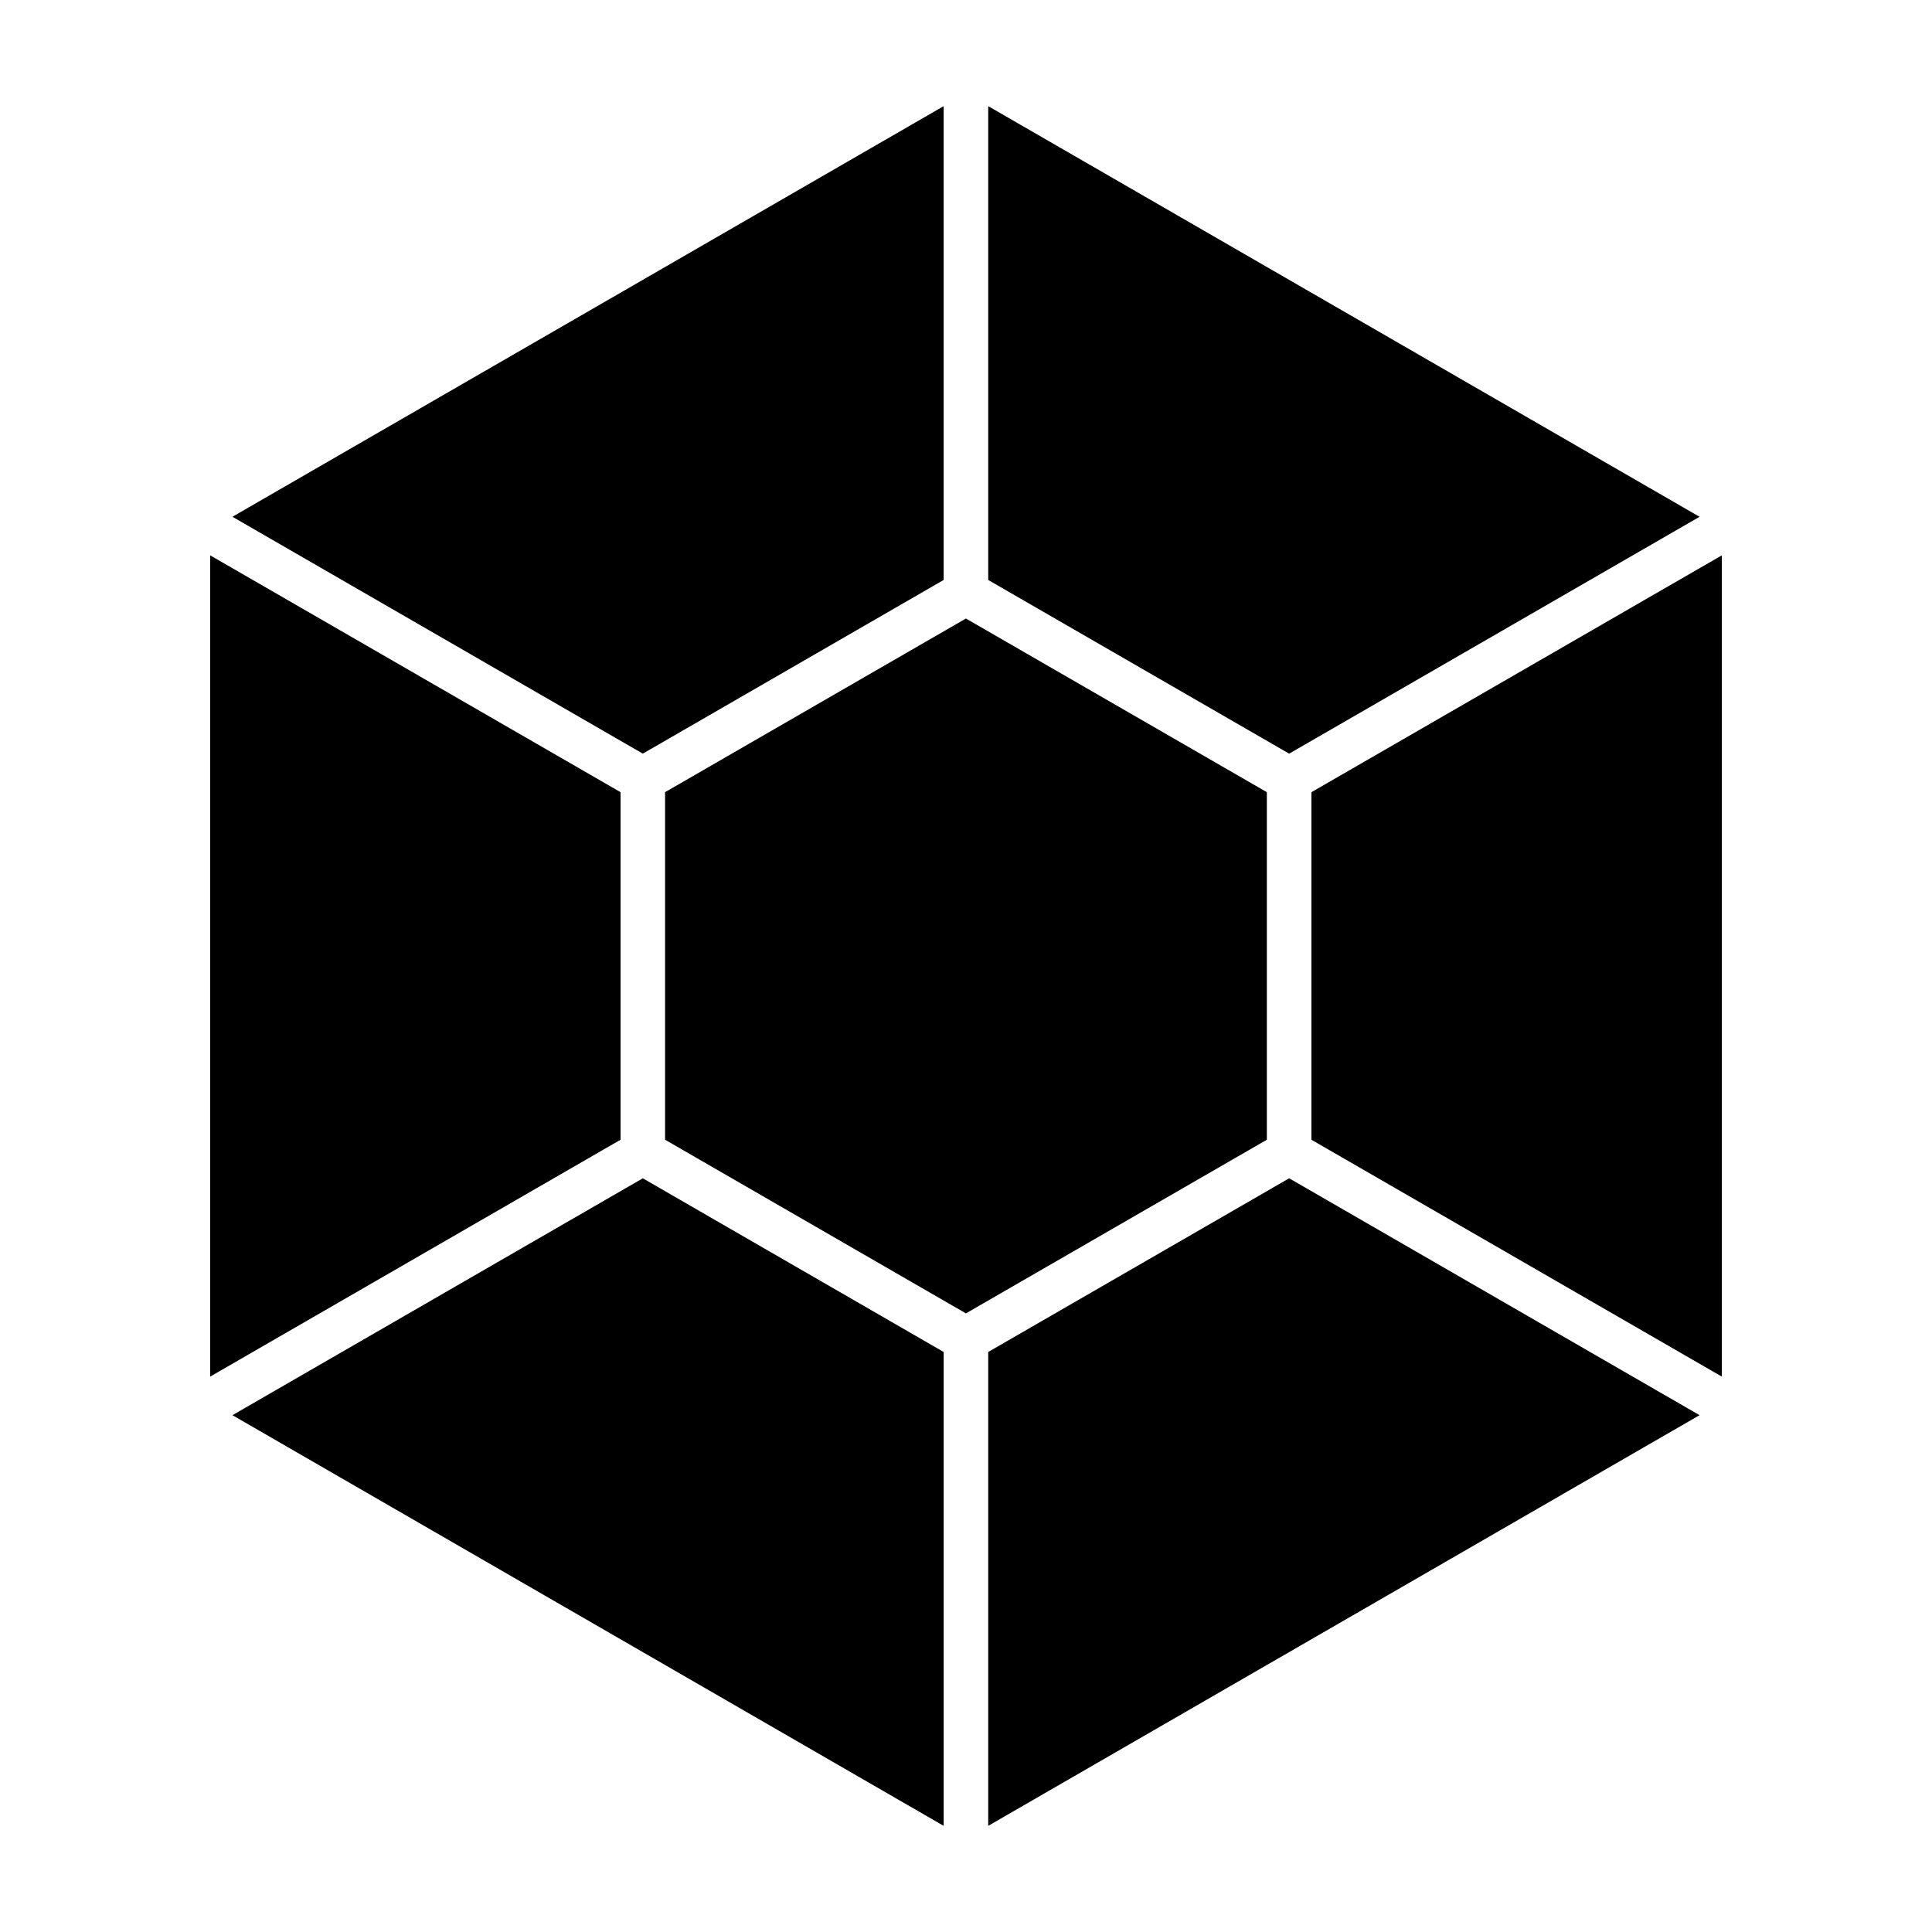 <?xml version="1.0" encoding="UTF-8"?>
<!-- Uploaded to: SVG Find, www.svgfind.com, Generator: SVG Find Mixer Tools -->
<svg fill="#000000" width="800px" height="800px" version="1.1" viewBox="144 144 512 512" xmlns="http://www.w3.org/2000/svg">
 <g>
  <path d="m394.08 172.13-188.48 108.82 108.75 62.773 79.727-46.027z"/>
  <path d="m308.45 446.04v-92.105l-108.75-62.762v217.64z"/>
  <path d="m405.89 172.13v125.57l79.75 46.027 108.76-62.773z"/>
  <path d="m485.64 456.26-79.75 46.027v125.58l188.51-108.83z"/>
  <path d="m479.73 446.04v-92.105l-79.75-46.02-79.73 46.02v92.105l79.73 46.02z"/>
  <path d="m394.08 502.29-79.727-46.027-108.75 62.777 188.48 108.83z"/>
  <path d="m491.54 353.94v92.105l108.76 62.77v-217.64z"/>
 </g>
</svg>